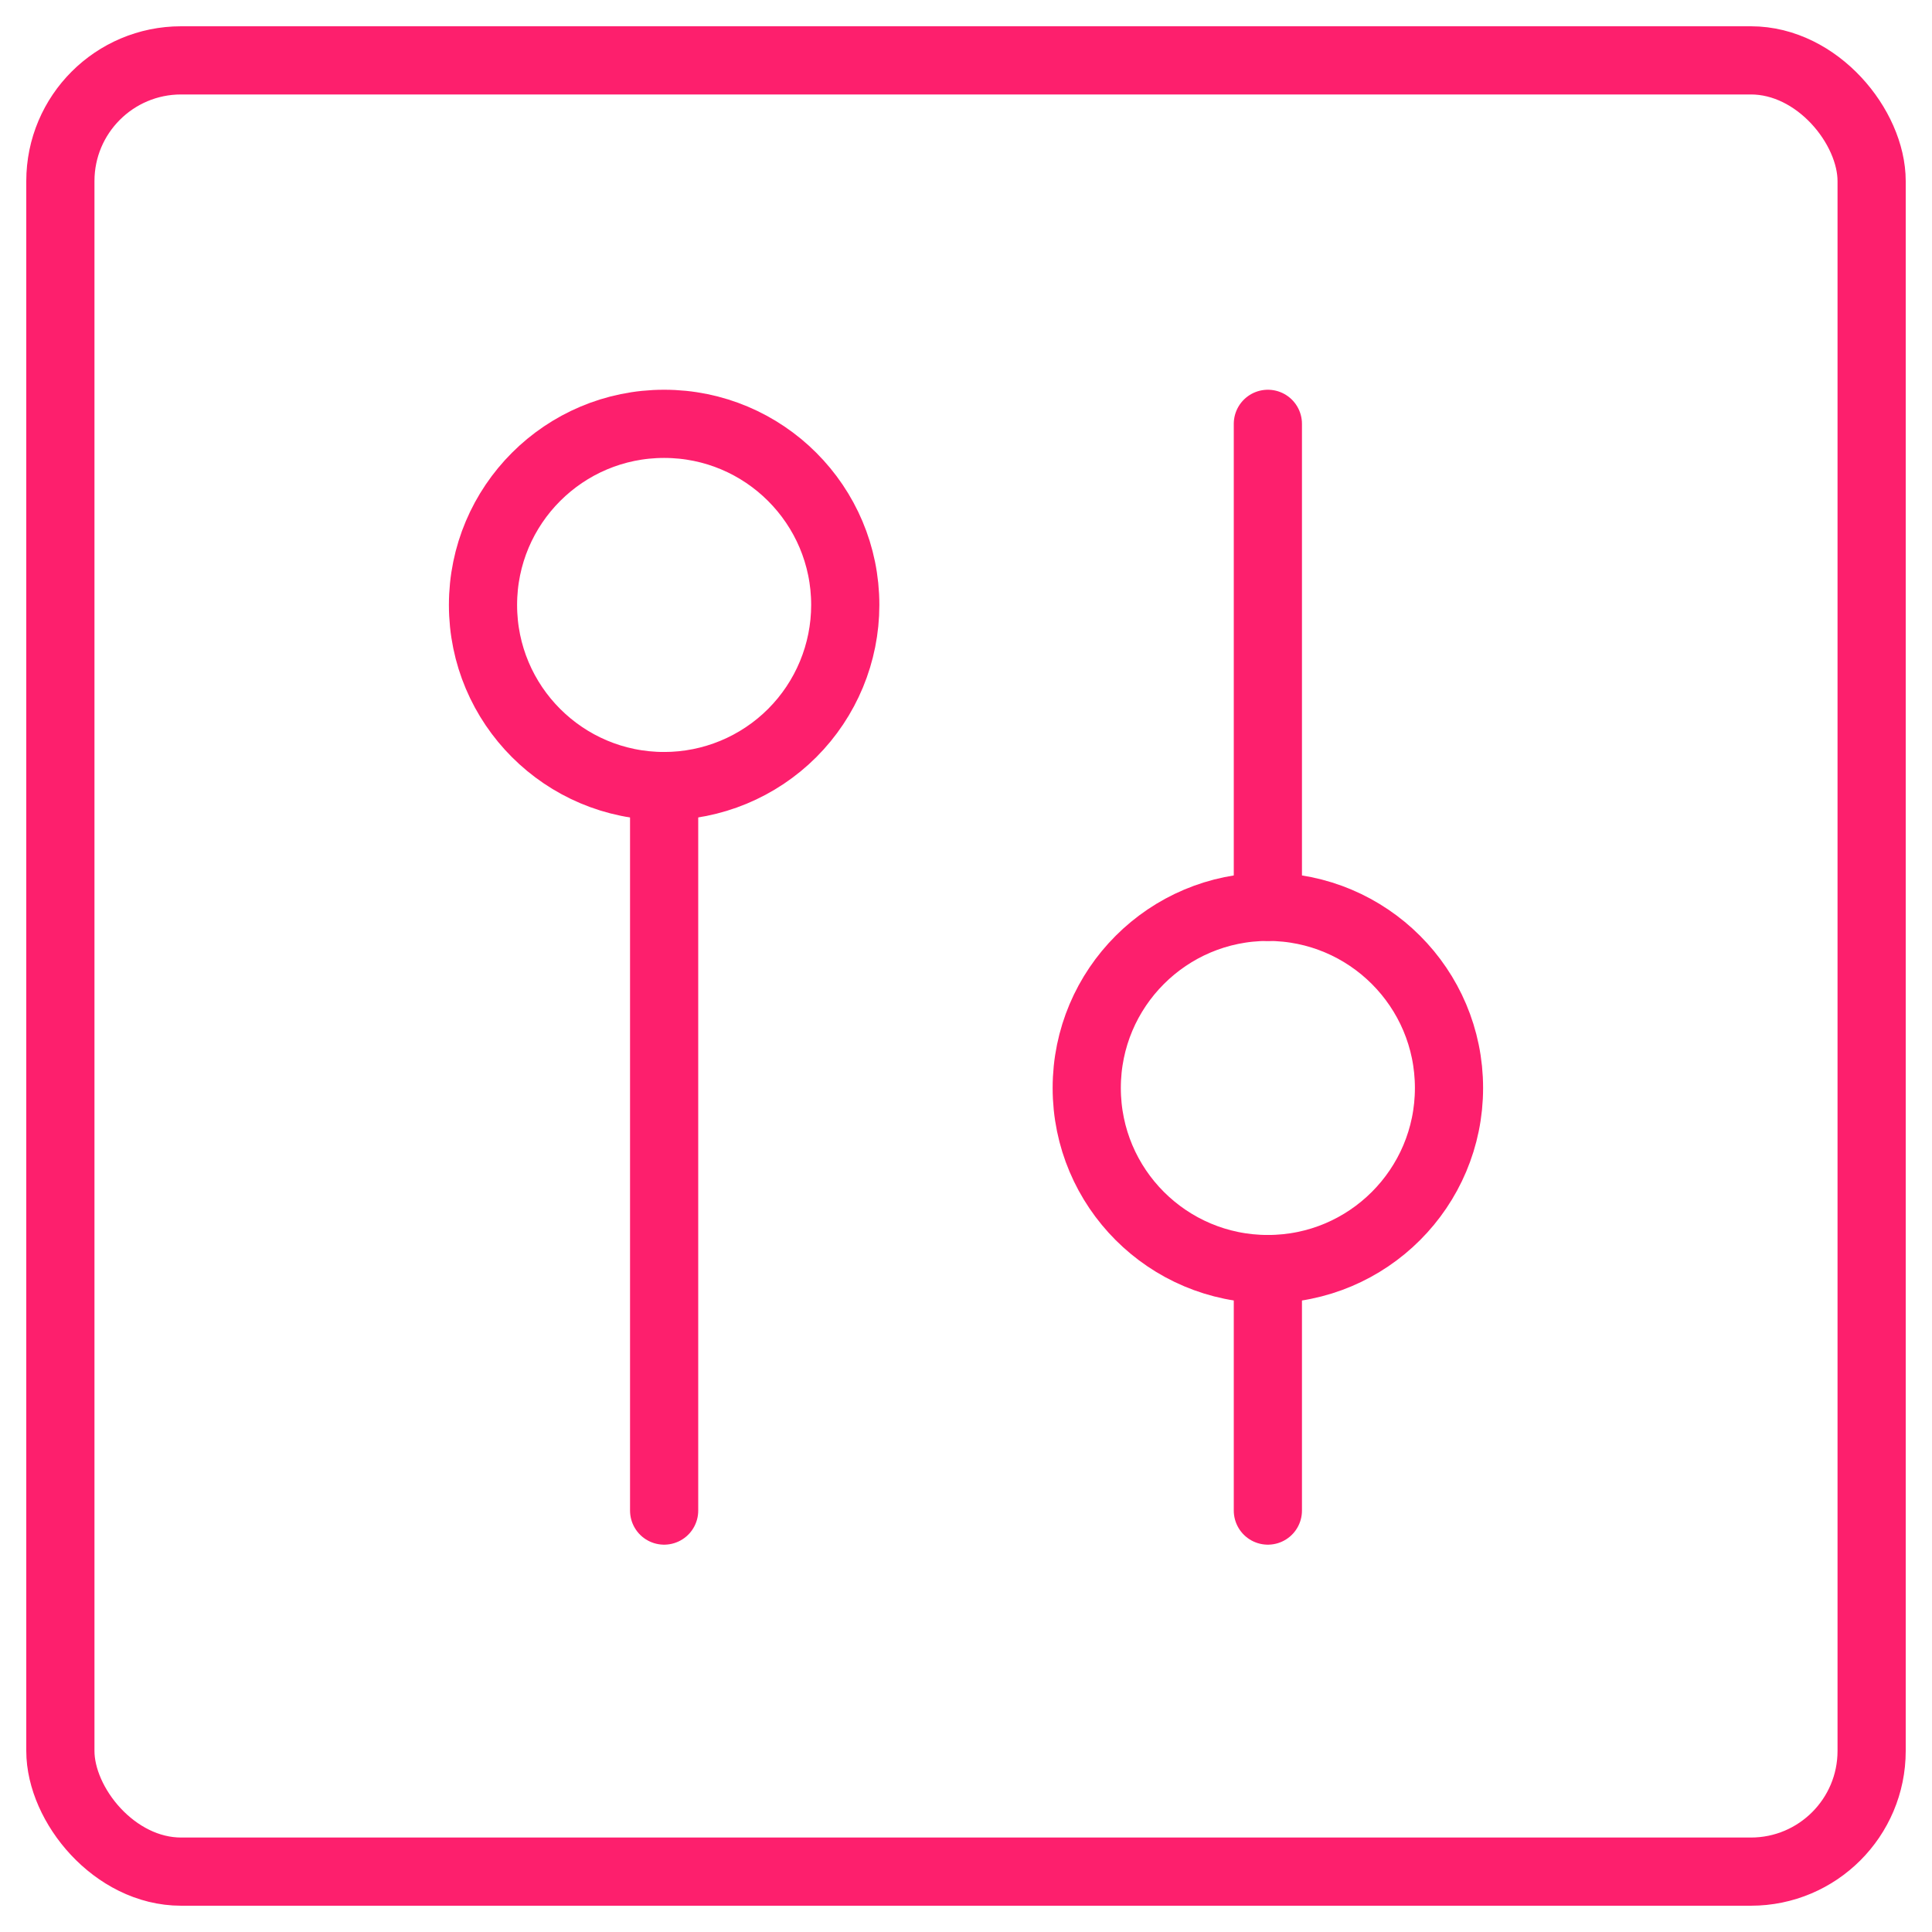 <?xml version="1.0" encoding="UTF-8"?>
<svg width="85px" height="85px" viewBox="0 0 85 85" version="1.1" xmlns="http://www.w3.org/2000/svg" xmlns:xlink="http://www.w3.org/1999/xlink">
    <title>icon_libring_customize</title>
    <g id="icon_libring_customize" stroke="none" stroke-width="1" fill="none" fill-rule="evenodd" stroke-linecap="round" stroke-linejoin="round">
        <g id="settings-vertical" transform="translate(2, 2)" stroke="#FD1F6D" stroke-width="3">
            <rect id="Rectangle" x="0.656" y="0.656" width="79.688" height="79.688" rx="5.312"></rect>
            <line x1="53.781" y1="37.897" x2="53.781" y2="16.647" id="Path"></line>
            <line x1="53.781" y1="64.459" x2="53.781" y2="53.834" id="Path"></line>
            <path d="M61.75,45.866 C61.75,50.267 58.182,53.834 53.781,53.834 C49.38,53.834 45.812,50.267 45.812,45.866 C45.812,41.465 49.38,37.897 53.781,37.897 C58.182,37.897 61.75,41.465 61.75,45.866 Z" id="Path"></path>
            <line x1="27.219" y1="32.584" x2="27.219" y2="64.459" id="Path"></line>
            <path d="M35.188,24.616 C35.188,20.215 31.62,16.647 27.219,16.647 C22.818,16.647 19.25,20.215 19.25,24.616 C19.25,29.017 22.818,32.584 27.219,32.584 C29.332,32.584 31.359,31.745 32.854,30.25 C34.348,28.756 35.188,26.729 35.188,24.616 L35.188,24.616 Z" id="Path"></path>
        </g>
    </g>
</svg>